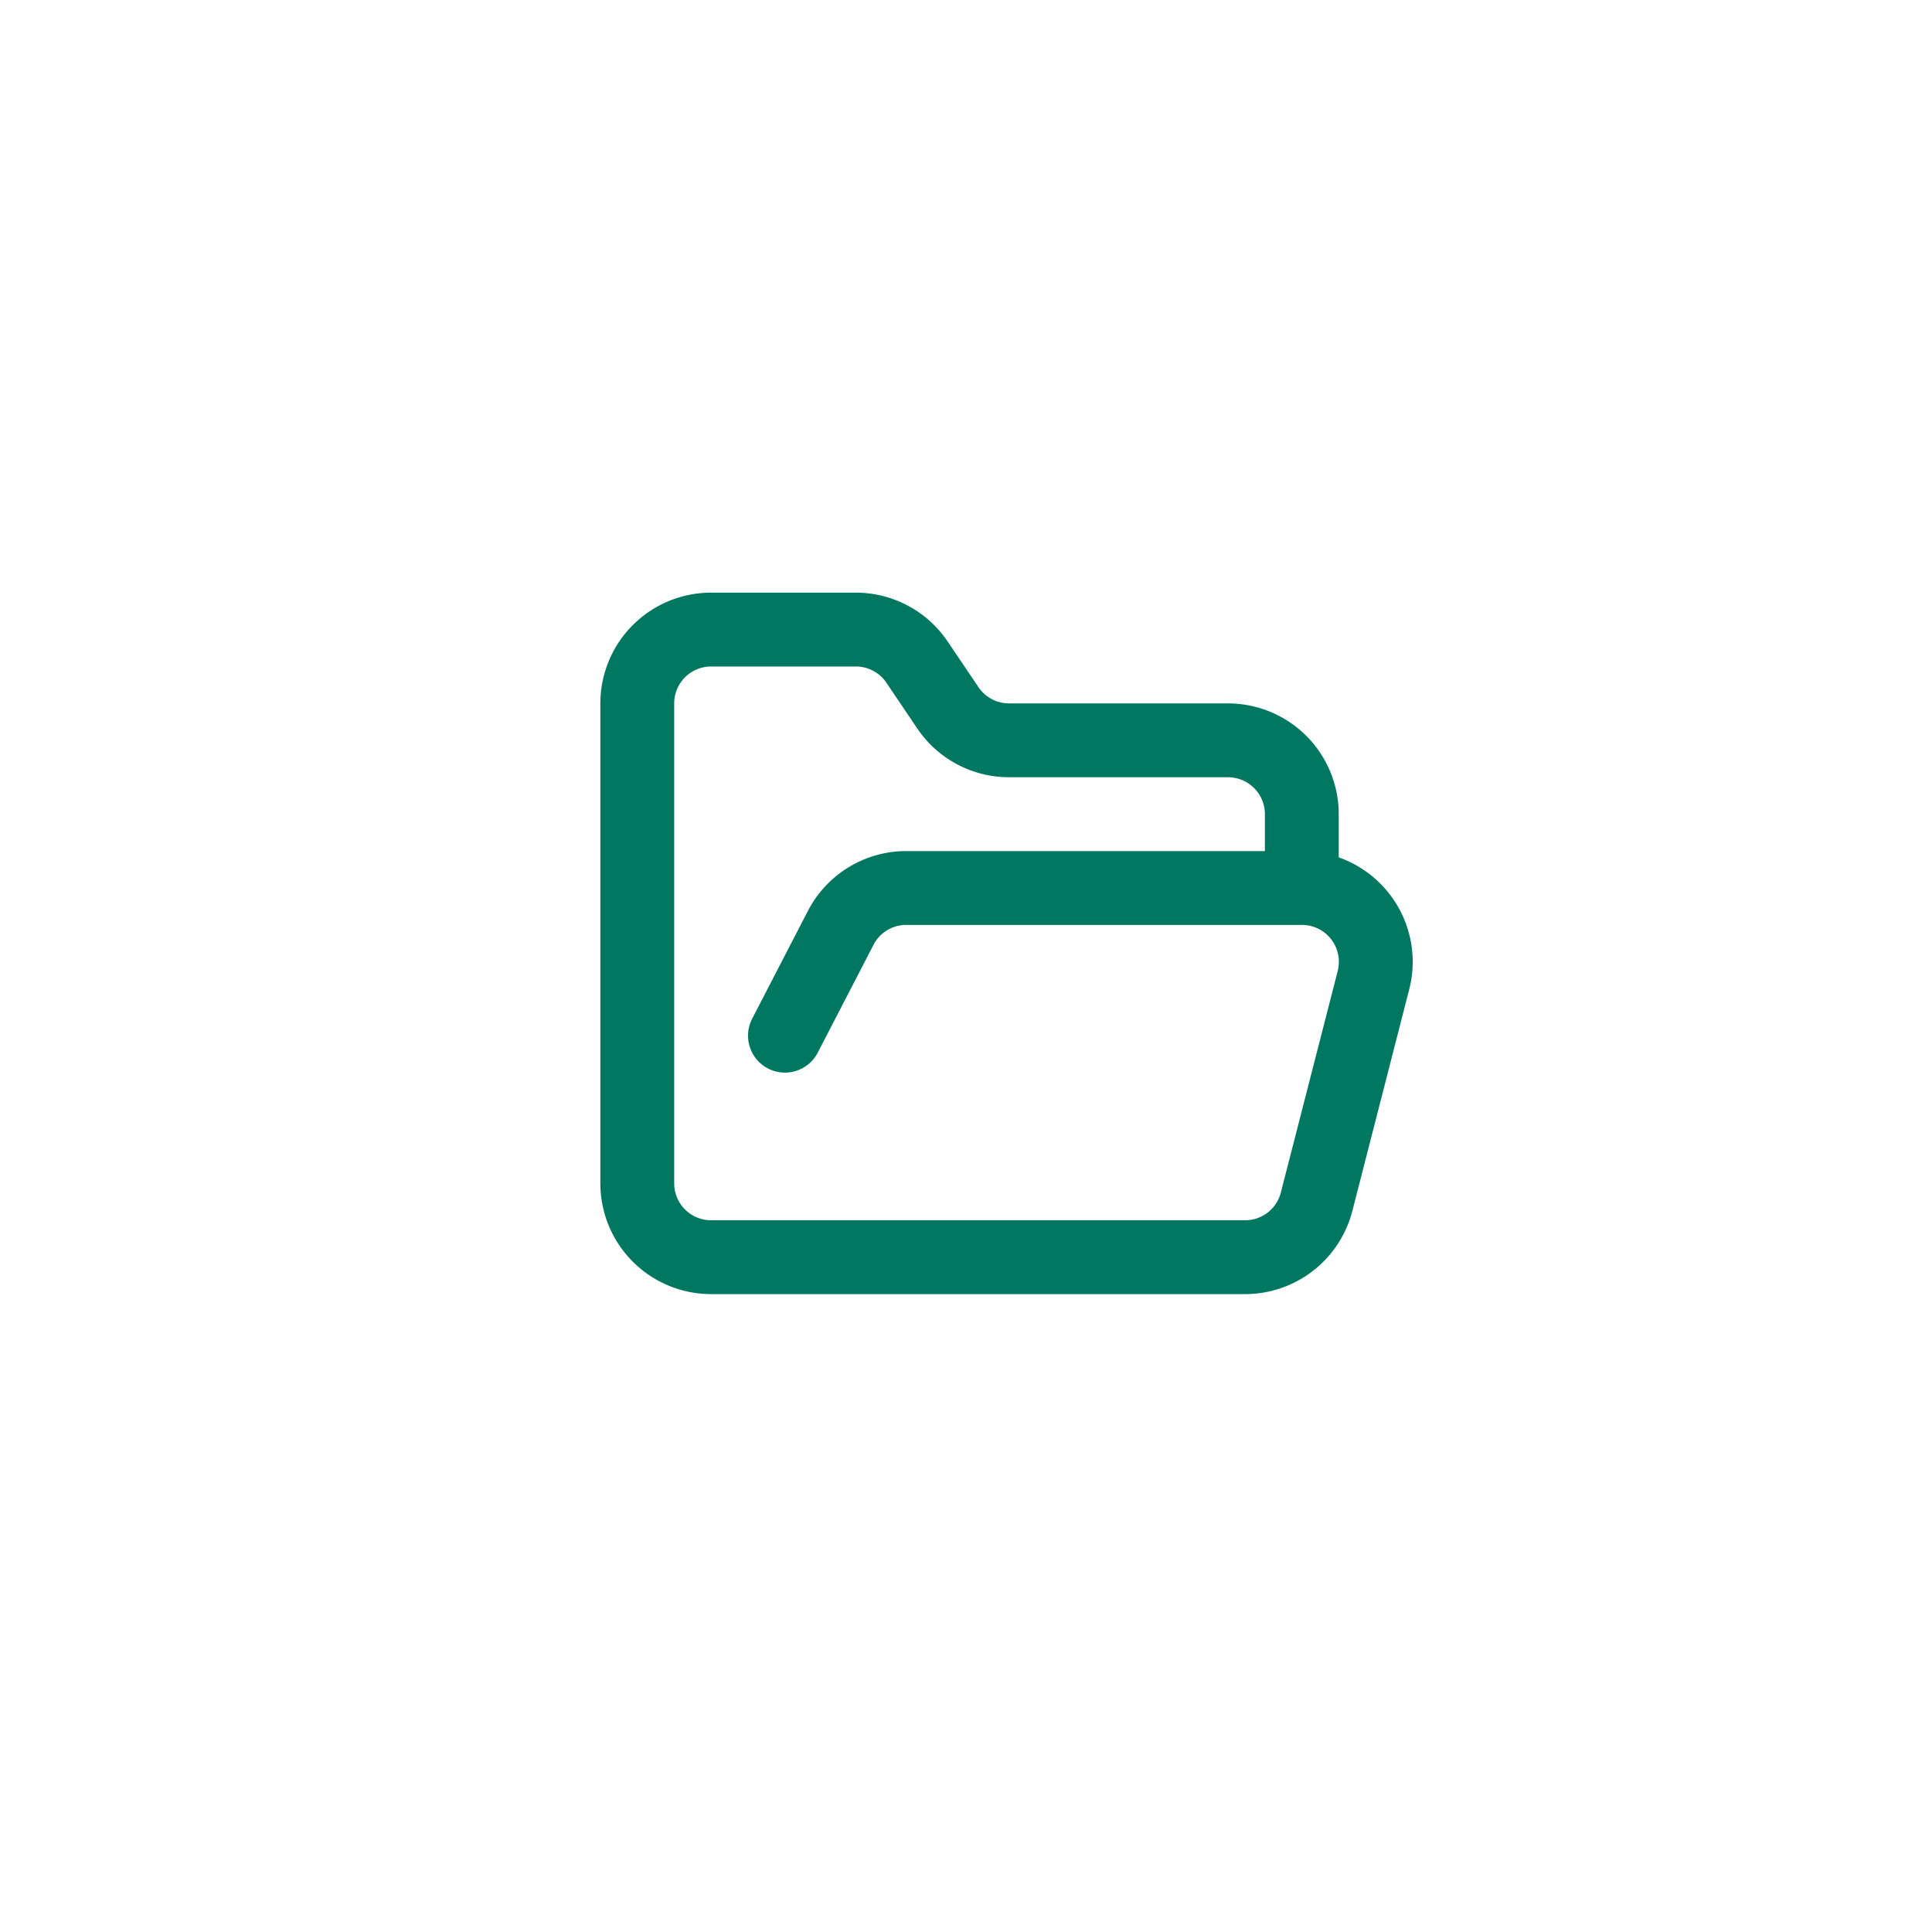 <?xml version="1.0" encoding="UTF-8" standalone="no"?>
<!-- Created with Inkscape (http://www.inkscape.org/) -->

<svg
   width="37.626mm"
   height="37.626mm"
   viewBox="0 0 37.626 37.626"
   version="1.1"
   id="svg1"
   xml:space="preserve"
   xmlns:inkscape="http://www.inkscape.org/namespaces/inkscape"
   xmlns:sodipodi="http://sodipodi.sourceforge.net/DTD/sodipodi-0.dtd"
   xmlns="http://www.w3.org/2000/svg"
   xmlns:svg="http://www.w3.org/2000/svg"><sodipodi:namedview
     id="namedview1"
     pagecolor="#ffffff"
     bordercolor="#000000"
     borderopacity="0.25"
     inkscape:showpageshadow="2"
     inkscape:pageopacity="0.0"
     inkscape:pagecheckerboard="0"
     inkscape:deskcolor="#d1d1d1"
     inkscape:document-units="mm" /><defs
     id="defs1" /><g
     inkscape:label="Layer 1"
     inkscape:groupmode="layer"
     id="layer1"
     transform="translate(-43.496,-56.038)"><g
       style="fill:none;fill-opacity:1;stroke:#007861;stroke-width:2;stroke-linecap:round;stroke-linejoin:round;stroke-opacity:1"
       id="g1"
       transform="matrix(0.719,0,0,0.719,54.469,66.142)"
       inkscape:export-filename="folder-icon.svg"
       inkscape:export-xdpi="96"
       inkscape:export-ydpi="96"><path
         d="M 6,14 7.5,11.1 A 2,2 0 0 1 9.24,10 H 20 a 2,2 0 0 1 1.94,2.5 l -1.54,6 A 2,2 0 0 1 18.45,20 H 4 A 2,2 0 0 1 2,18 V 5 A 2,2 0 0 1 4,3 H 7.9 A 2,2 0 0 1 9.59,3.9 L 10.4,5.1 A 2,2 0 0 0 12.07,6 H 18 a 2,2 0 0 1 2,2 v 2"
         id="path1"
         style="fill:none;fill-opacity:1;stroke:#007861;stroke-opacity:1" /></g><rect
       style="fill:none;fill-opacity:1;stroke:none;stroke-width:1;stroke-linecap:round;stroke-miterlimit:1;stroke-opacity:1"
       id="rect1"
       width="37.626"
       height="37.626"
       x="43.497"
       y="56.038" /></g></svg>
